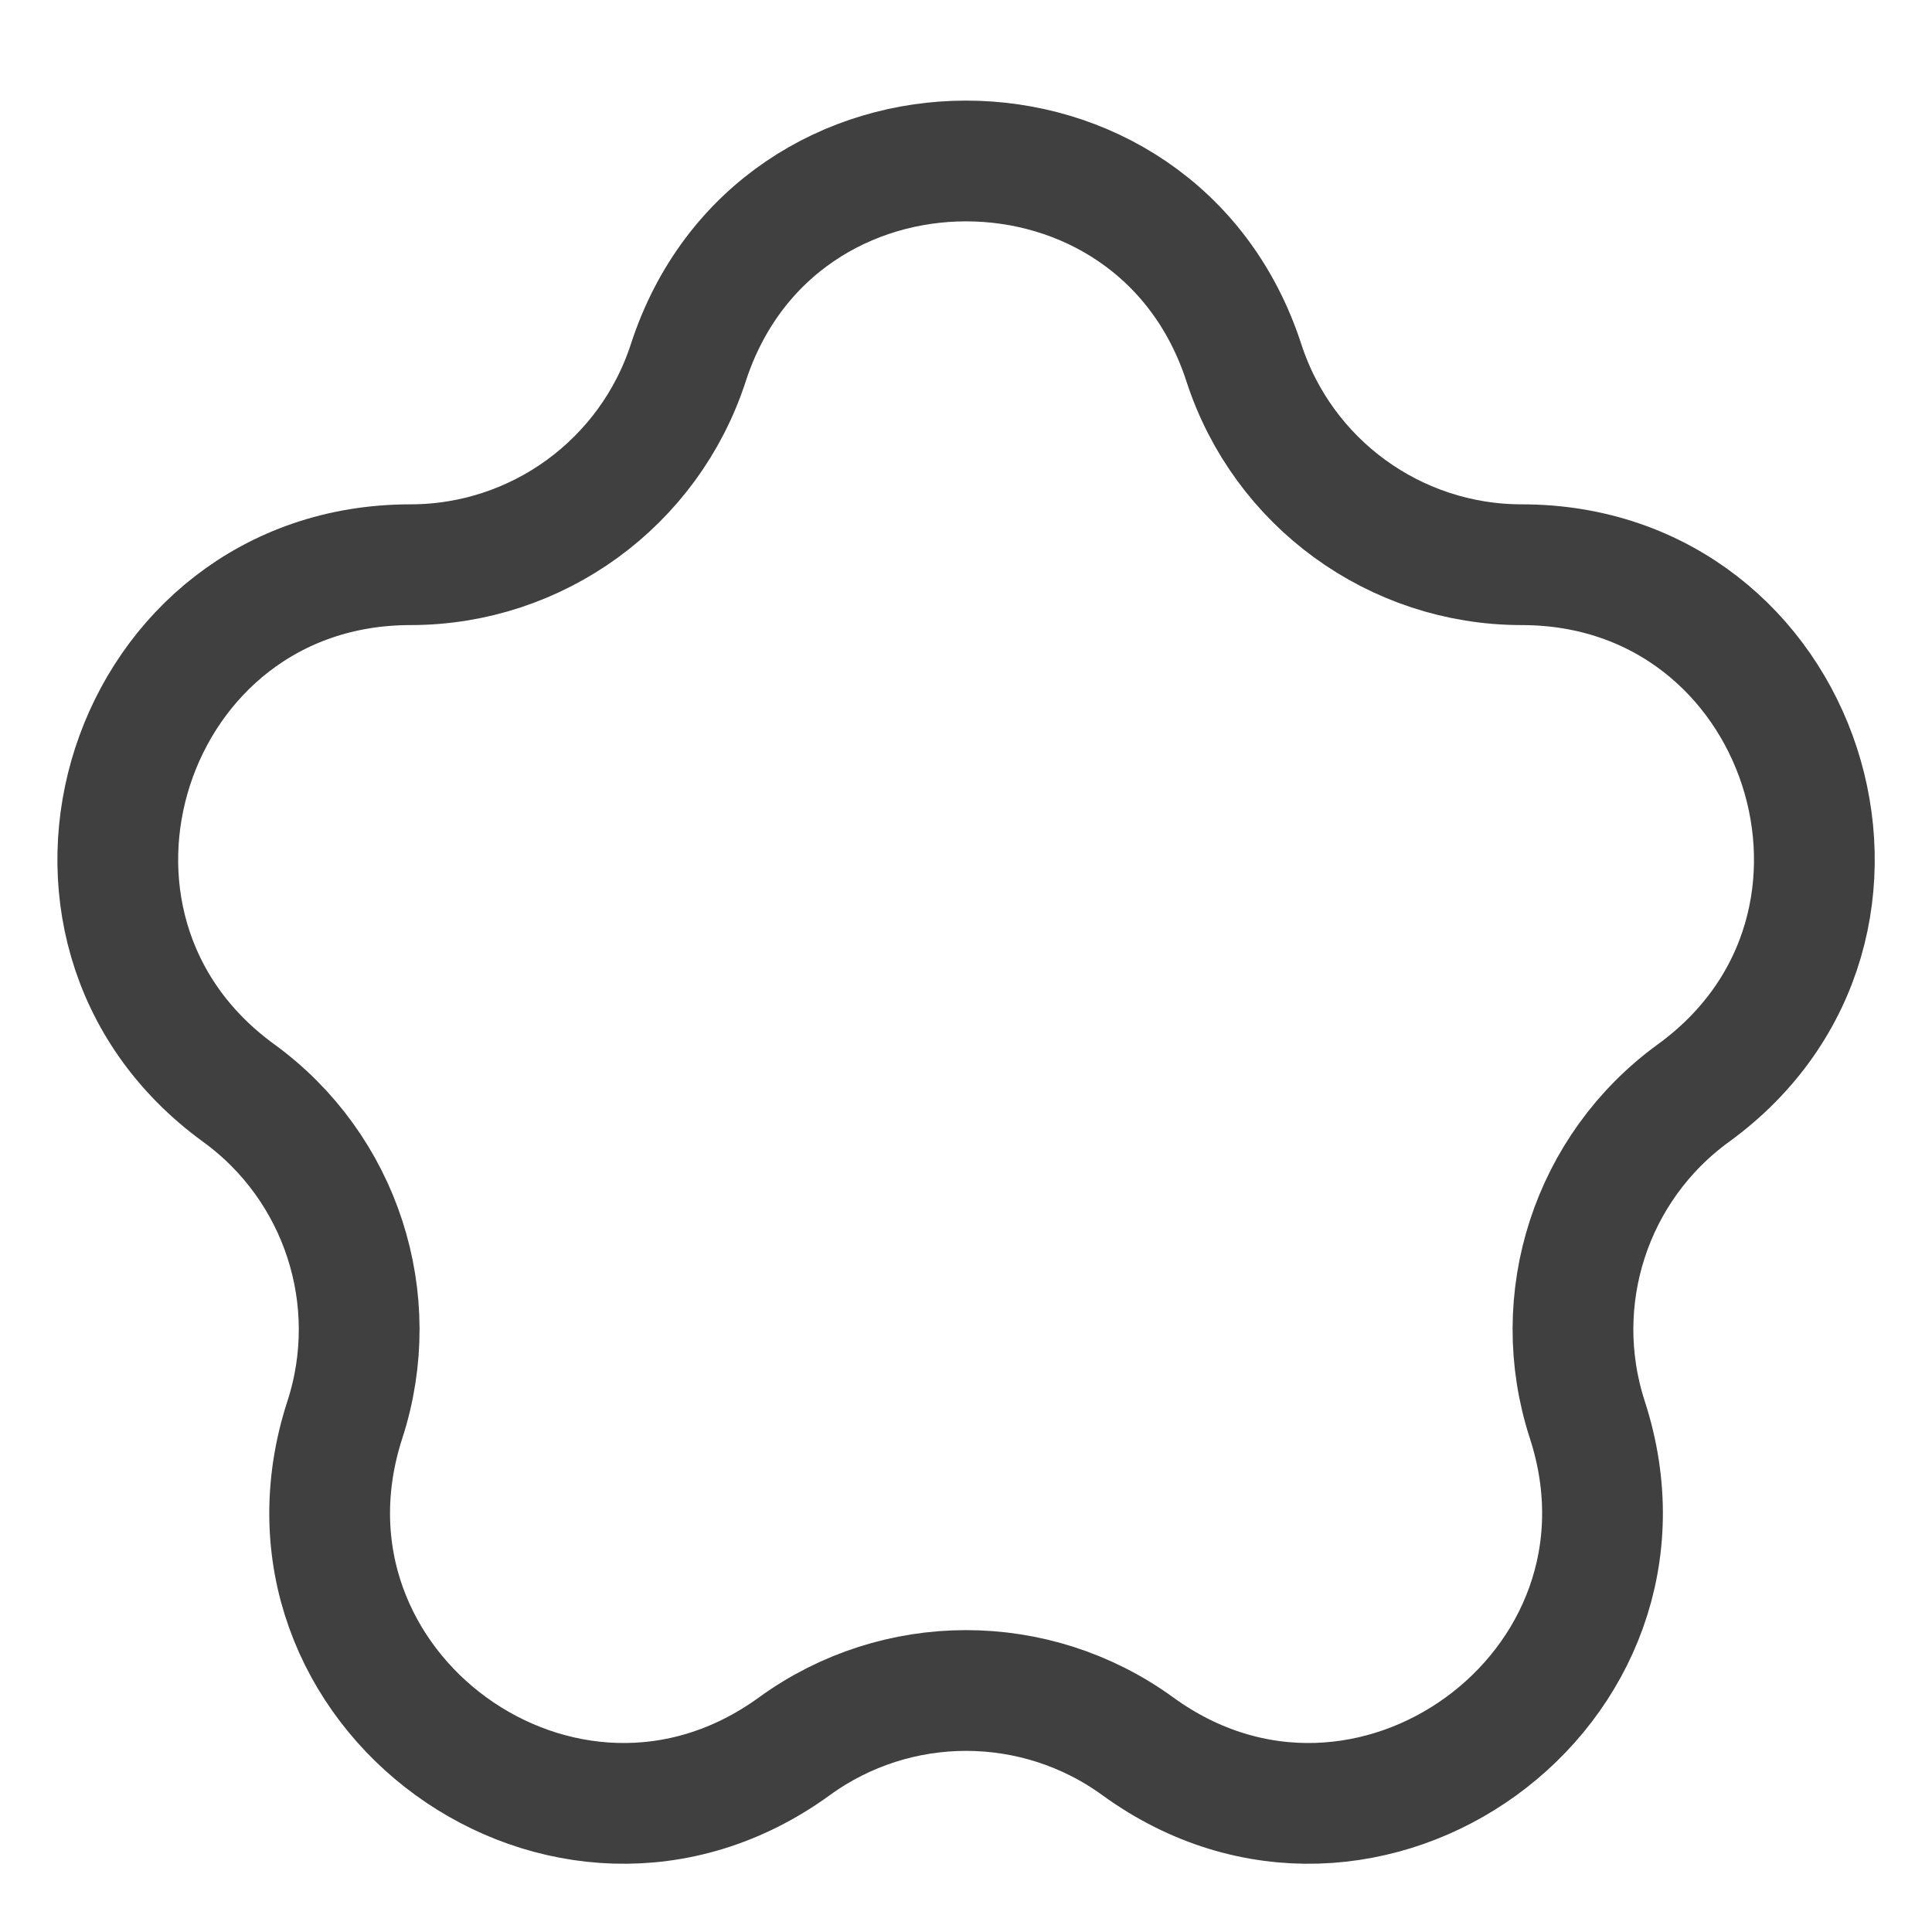 <svg width="24" height="24" viewBox="0 0 24 24" fill="none" xmlns="http://www.w3.org/2000/svg">
<path d="M8.55 4.507C9.636 1.164 14.366 1.164 15.452 4.507C15.938 6.002 17.331 7.015 18.903 7.015C22.418 7.015 23.88 11.513 21.036 13.579C19.764 14.503 19.232 16.141 19.718 17.636C20.804 20.979 16.977 23.759 14.134 21.693C12.862 20.769 11.14 20.769 9.868 21.693C7.024 23.759 3.198 20.979 4.284 17.636C4.77 16.141 4.237 14.503 2.966 13.579C0.122 11.513 1.583 7.015 5.099 7.015C6.671 7.015 8.064 6.002 8.55 4.507Z" stroke="#404040" stroke-width="1.5"/>
</svg>

